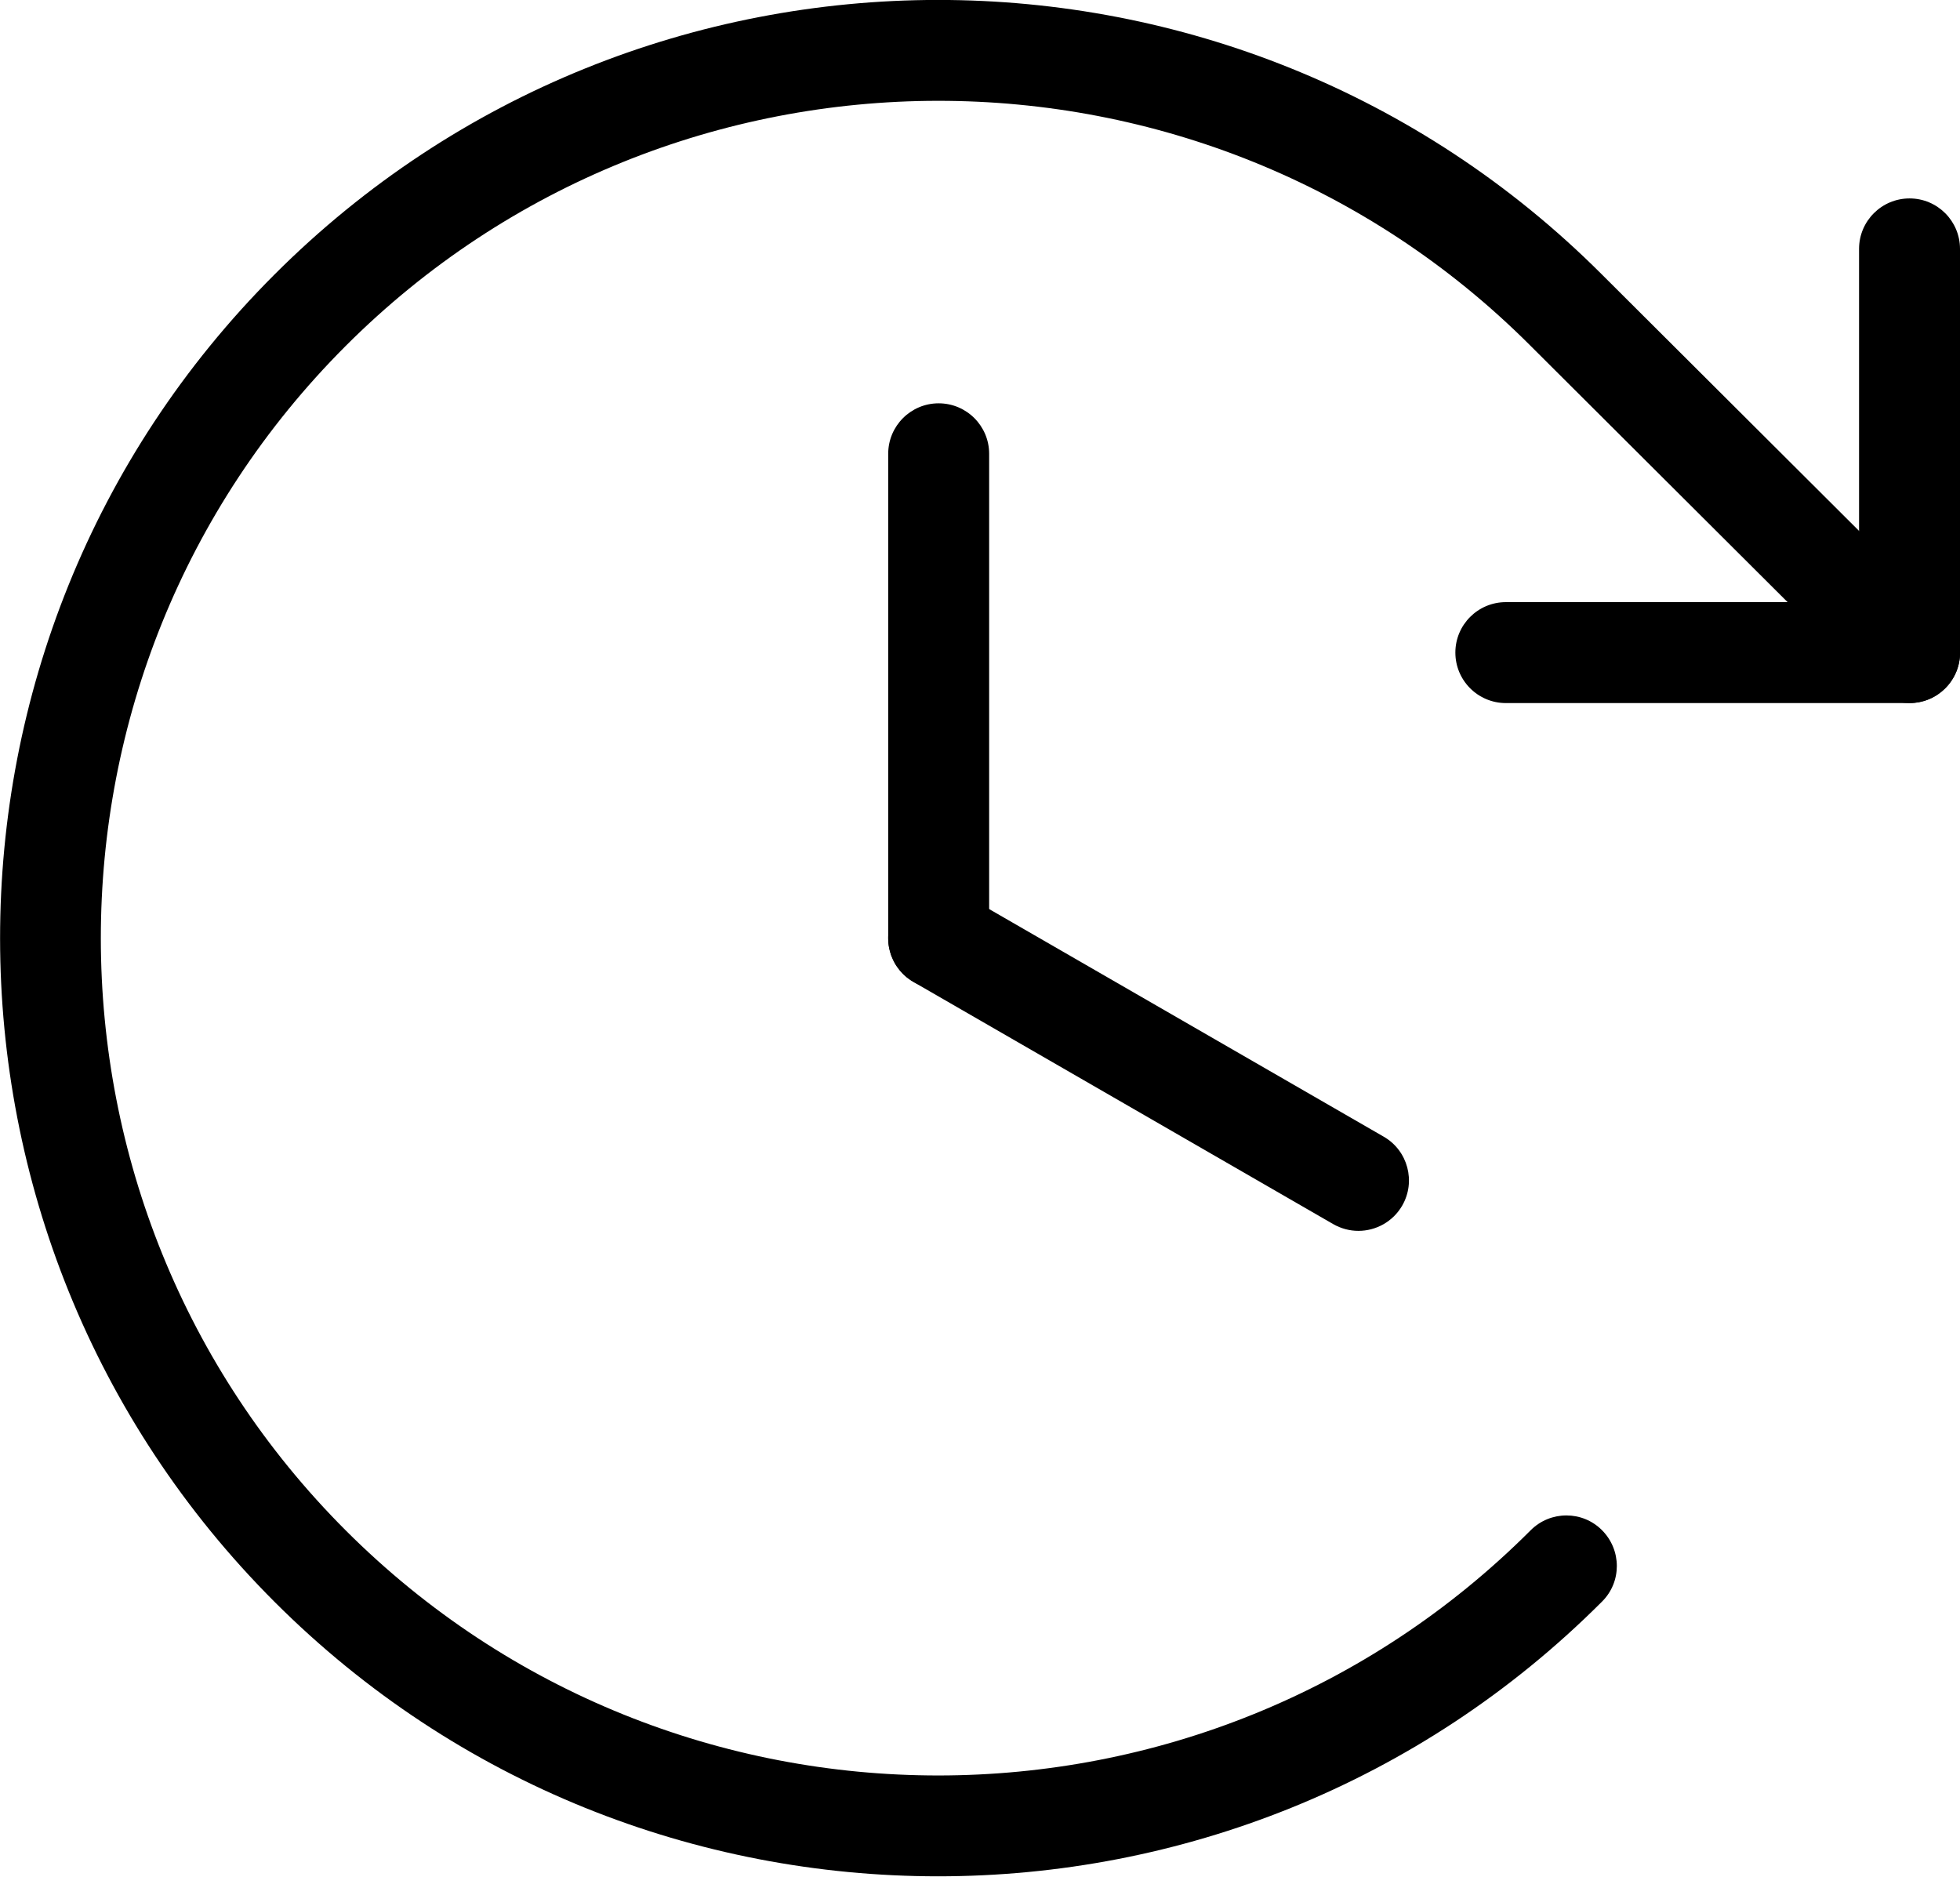 <svg width="30" height="29" viewBox="0 0 30 29" fill="none" xmlns="http://www.w3.org/2000/svg">
<g id="Warstwa_1" clip-path="url(#clip0_55_2239)">
<path id="Vector" d="M14.367 15.132C13.941 15.132 13.595 14.786 13.595 14.36V6.945C13.595 6.519 13.941 6.173 14.367 6.173C14.794 6.173 15.14 6.519 15.14 6.945V14.36C15.14 14.786 14.794 15.132 14.367 15.132Z" fill="black"/>
<path id="Vector_2" d="M20.792 18.839C20.66 18.839 20.528 18.805 20.407 18.736L13.981 15.029C13.612 14.815 13.485 14.343 13.698 13.973C13.912 13.604 14.384 13.478 14.754 13.691L21.18 17.398C21.549 17.611 21.675 18.084 21.462 18.453C21.319 18.7 21.059 18.839 20.792 18.839Z" fill="black"/>
<path id="Vector_3" d="M29.228 10.761H23.049C22.622 10.761 22.276 10.415 22.276 9.988C22.276 9.562 22.622 9.216 23.049 9.216H28.455V3.809C28.455 3.383 28.801 3.037 29.228 3.037C29.654 3.037 30 3.383 30 3.809V9.988C30 10.415 29.654 10.761 29.228 10.761Z" fill="black"/>
<path id="Vector_4" d="M14.36 28.718C10.683 28.718 7.007 27.32 4.206 24.521C-1.397 18.921 -1.401 9.807 4.198 4.205C9.798 -1.4 18.912 -1.403 24.515 4.197L29.774 9.441C30.077 9.743 30.077 10.232 29.776 10.533C29.475 10.836 28.985 10.836 28.684 10.535L23.432 5.298C23.432 5.298 23.418 5.284 23.415 5.281C18.421 0.292 10.286 0.297 5.289 5.297C0.292 10.297 0.295 18.432 5.297 23.429C10.299 28.426 18.431 28.423 23.429 23.421C23.73 23.12 24.22 23.118 24.521 23.421C24.822 23.724 24.824 24.212 24.521 24.513C21.72 27.317 18.039 28.718 14.358 28.718H14.36Z" fill="black"/>
</g>
<defs>
<clipPath id="clip0_55_2239">
<rect width="30" height="28.718" fill="white"/>
</clipPath>
</defs>
</svg>

